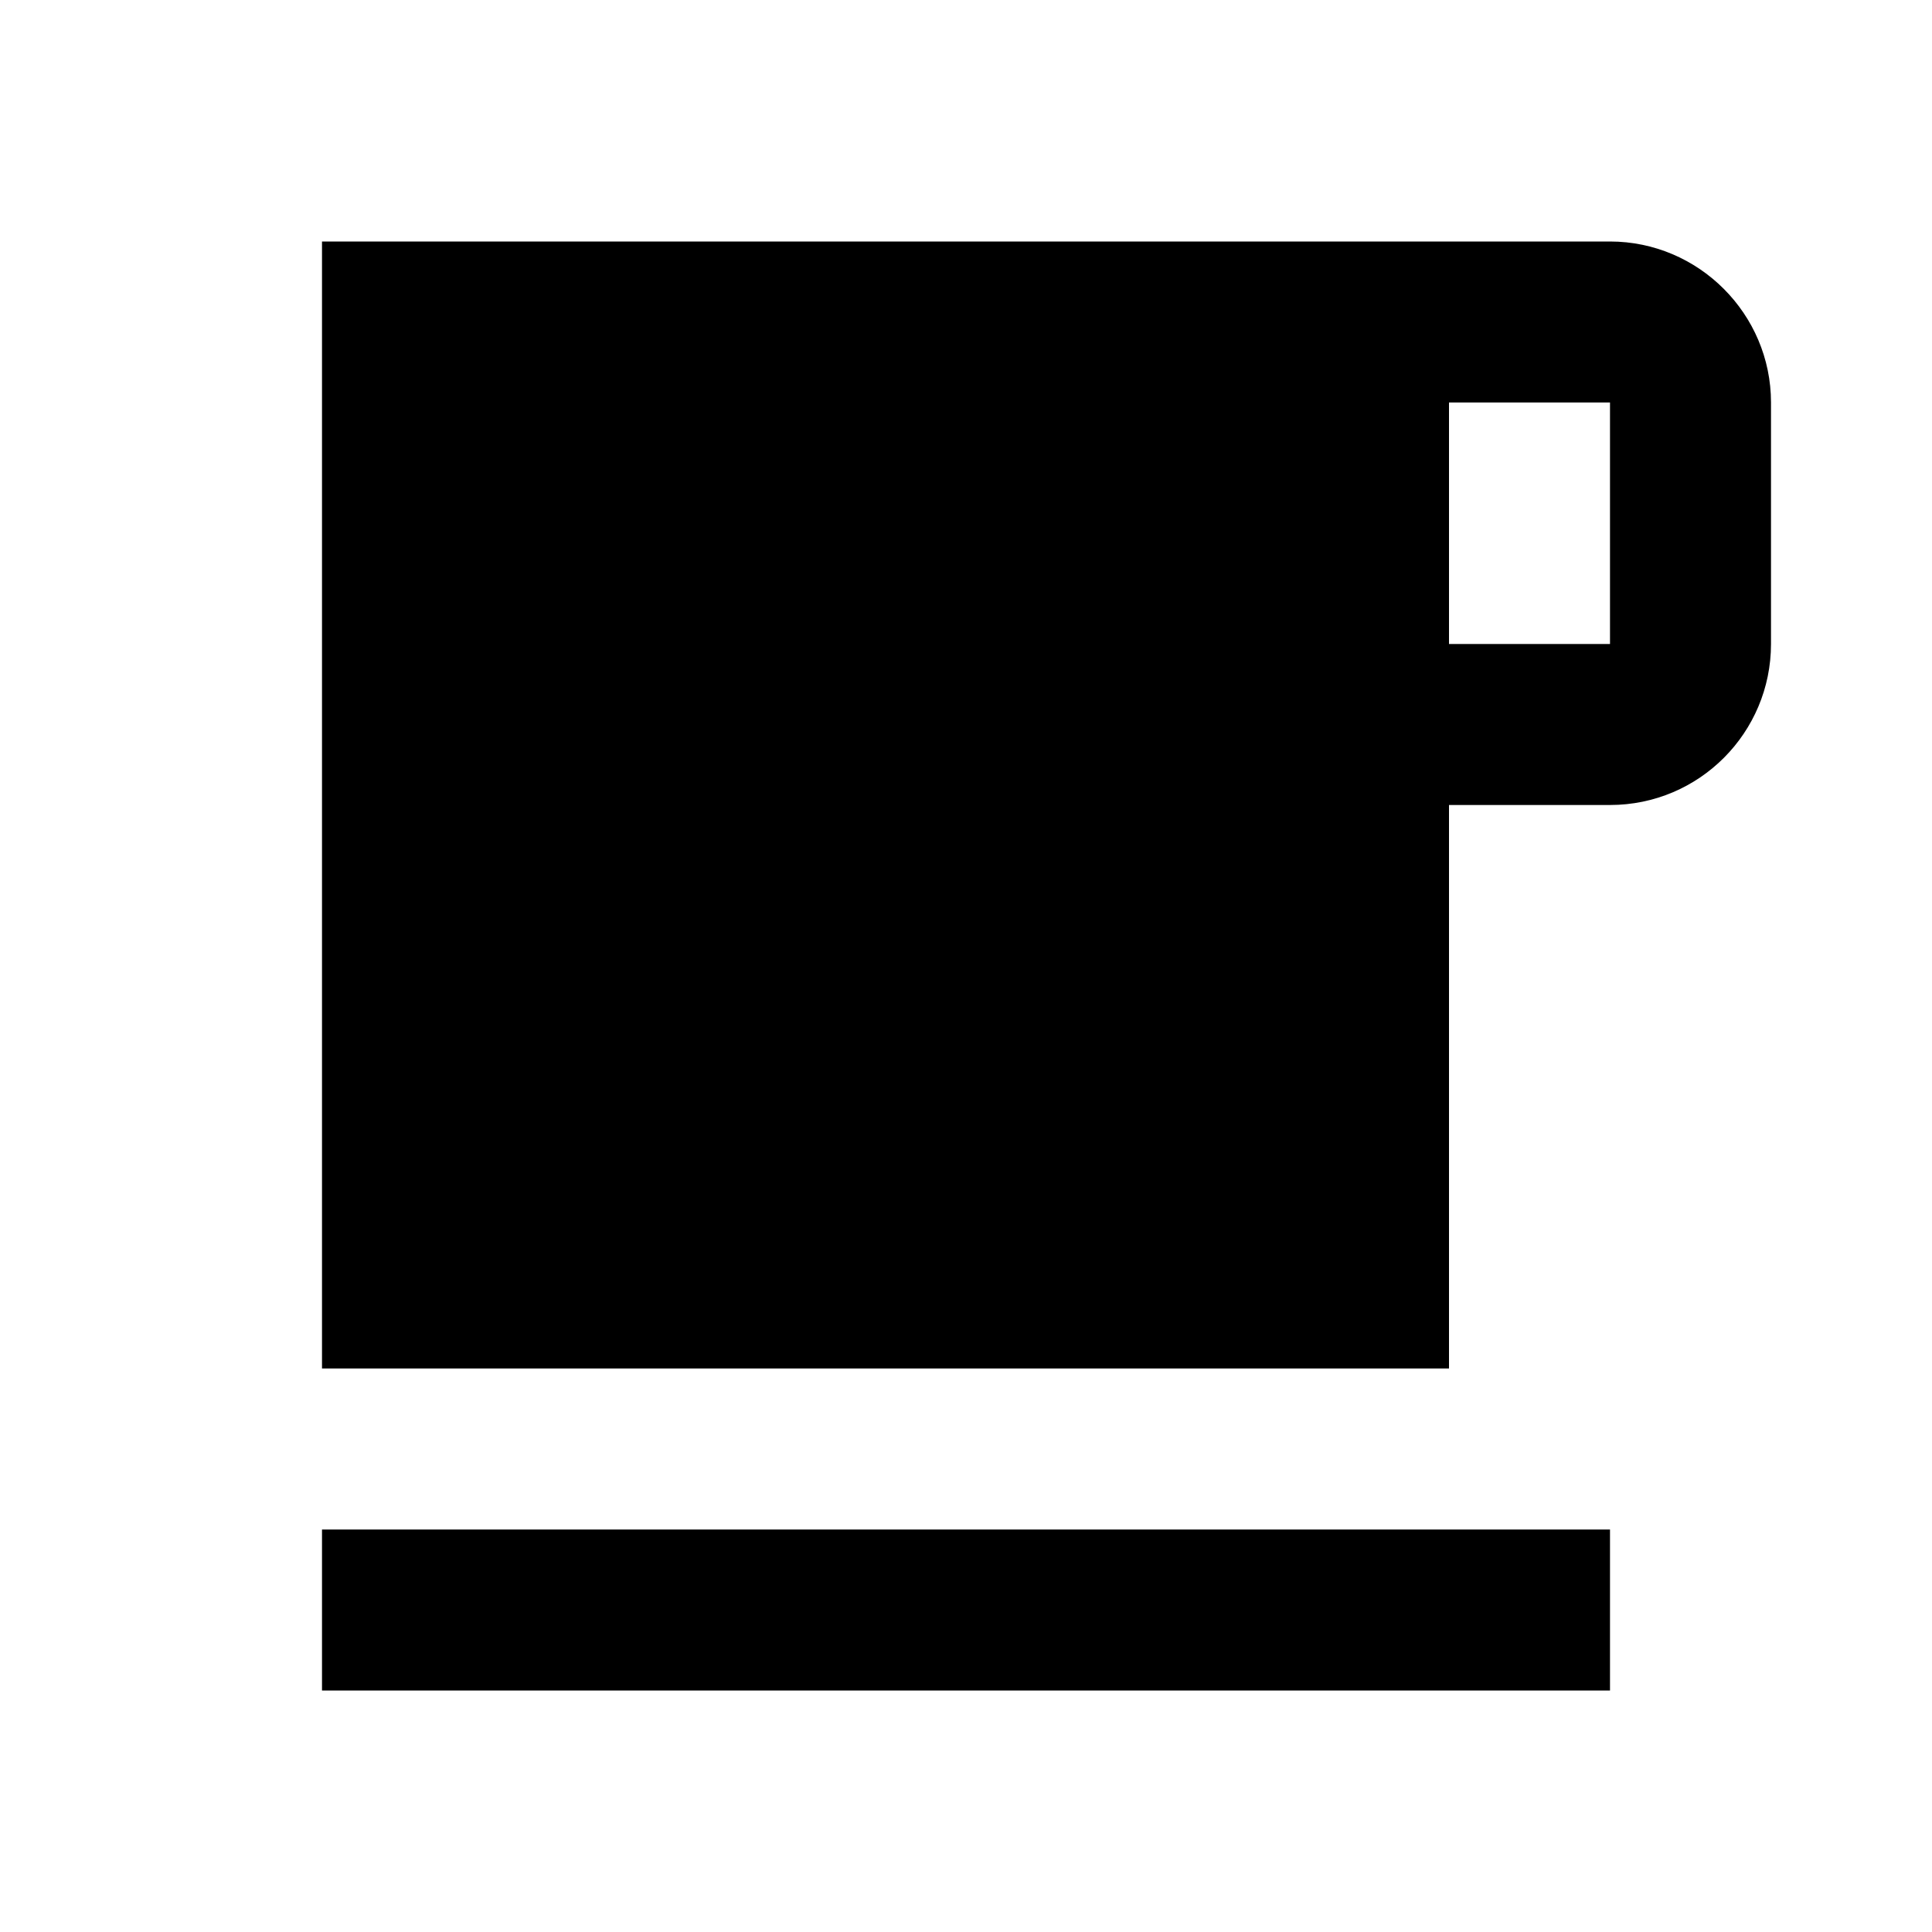 <svg xmlns="http://www.w3.org/2000/svg" height="24" viewBox="0 0 24 24" width="24"><path d="M0 0h24v24H0V0z" fill="none"/><path d="M20 3H4v14h14v-7h2c1.11 0 2-.9 2-2V5c0-1.1-.9-2-2-2zm0 5h-2V5h2v3zM4 19h16v2H4v-2z"/></svg>